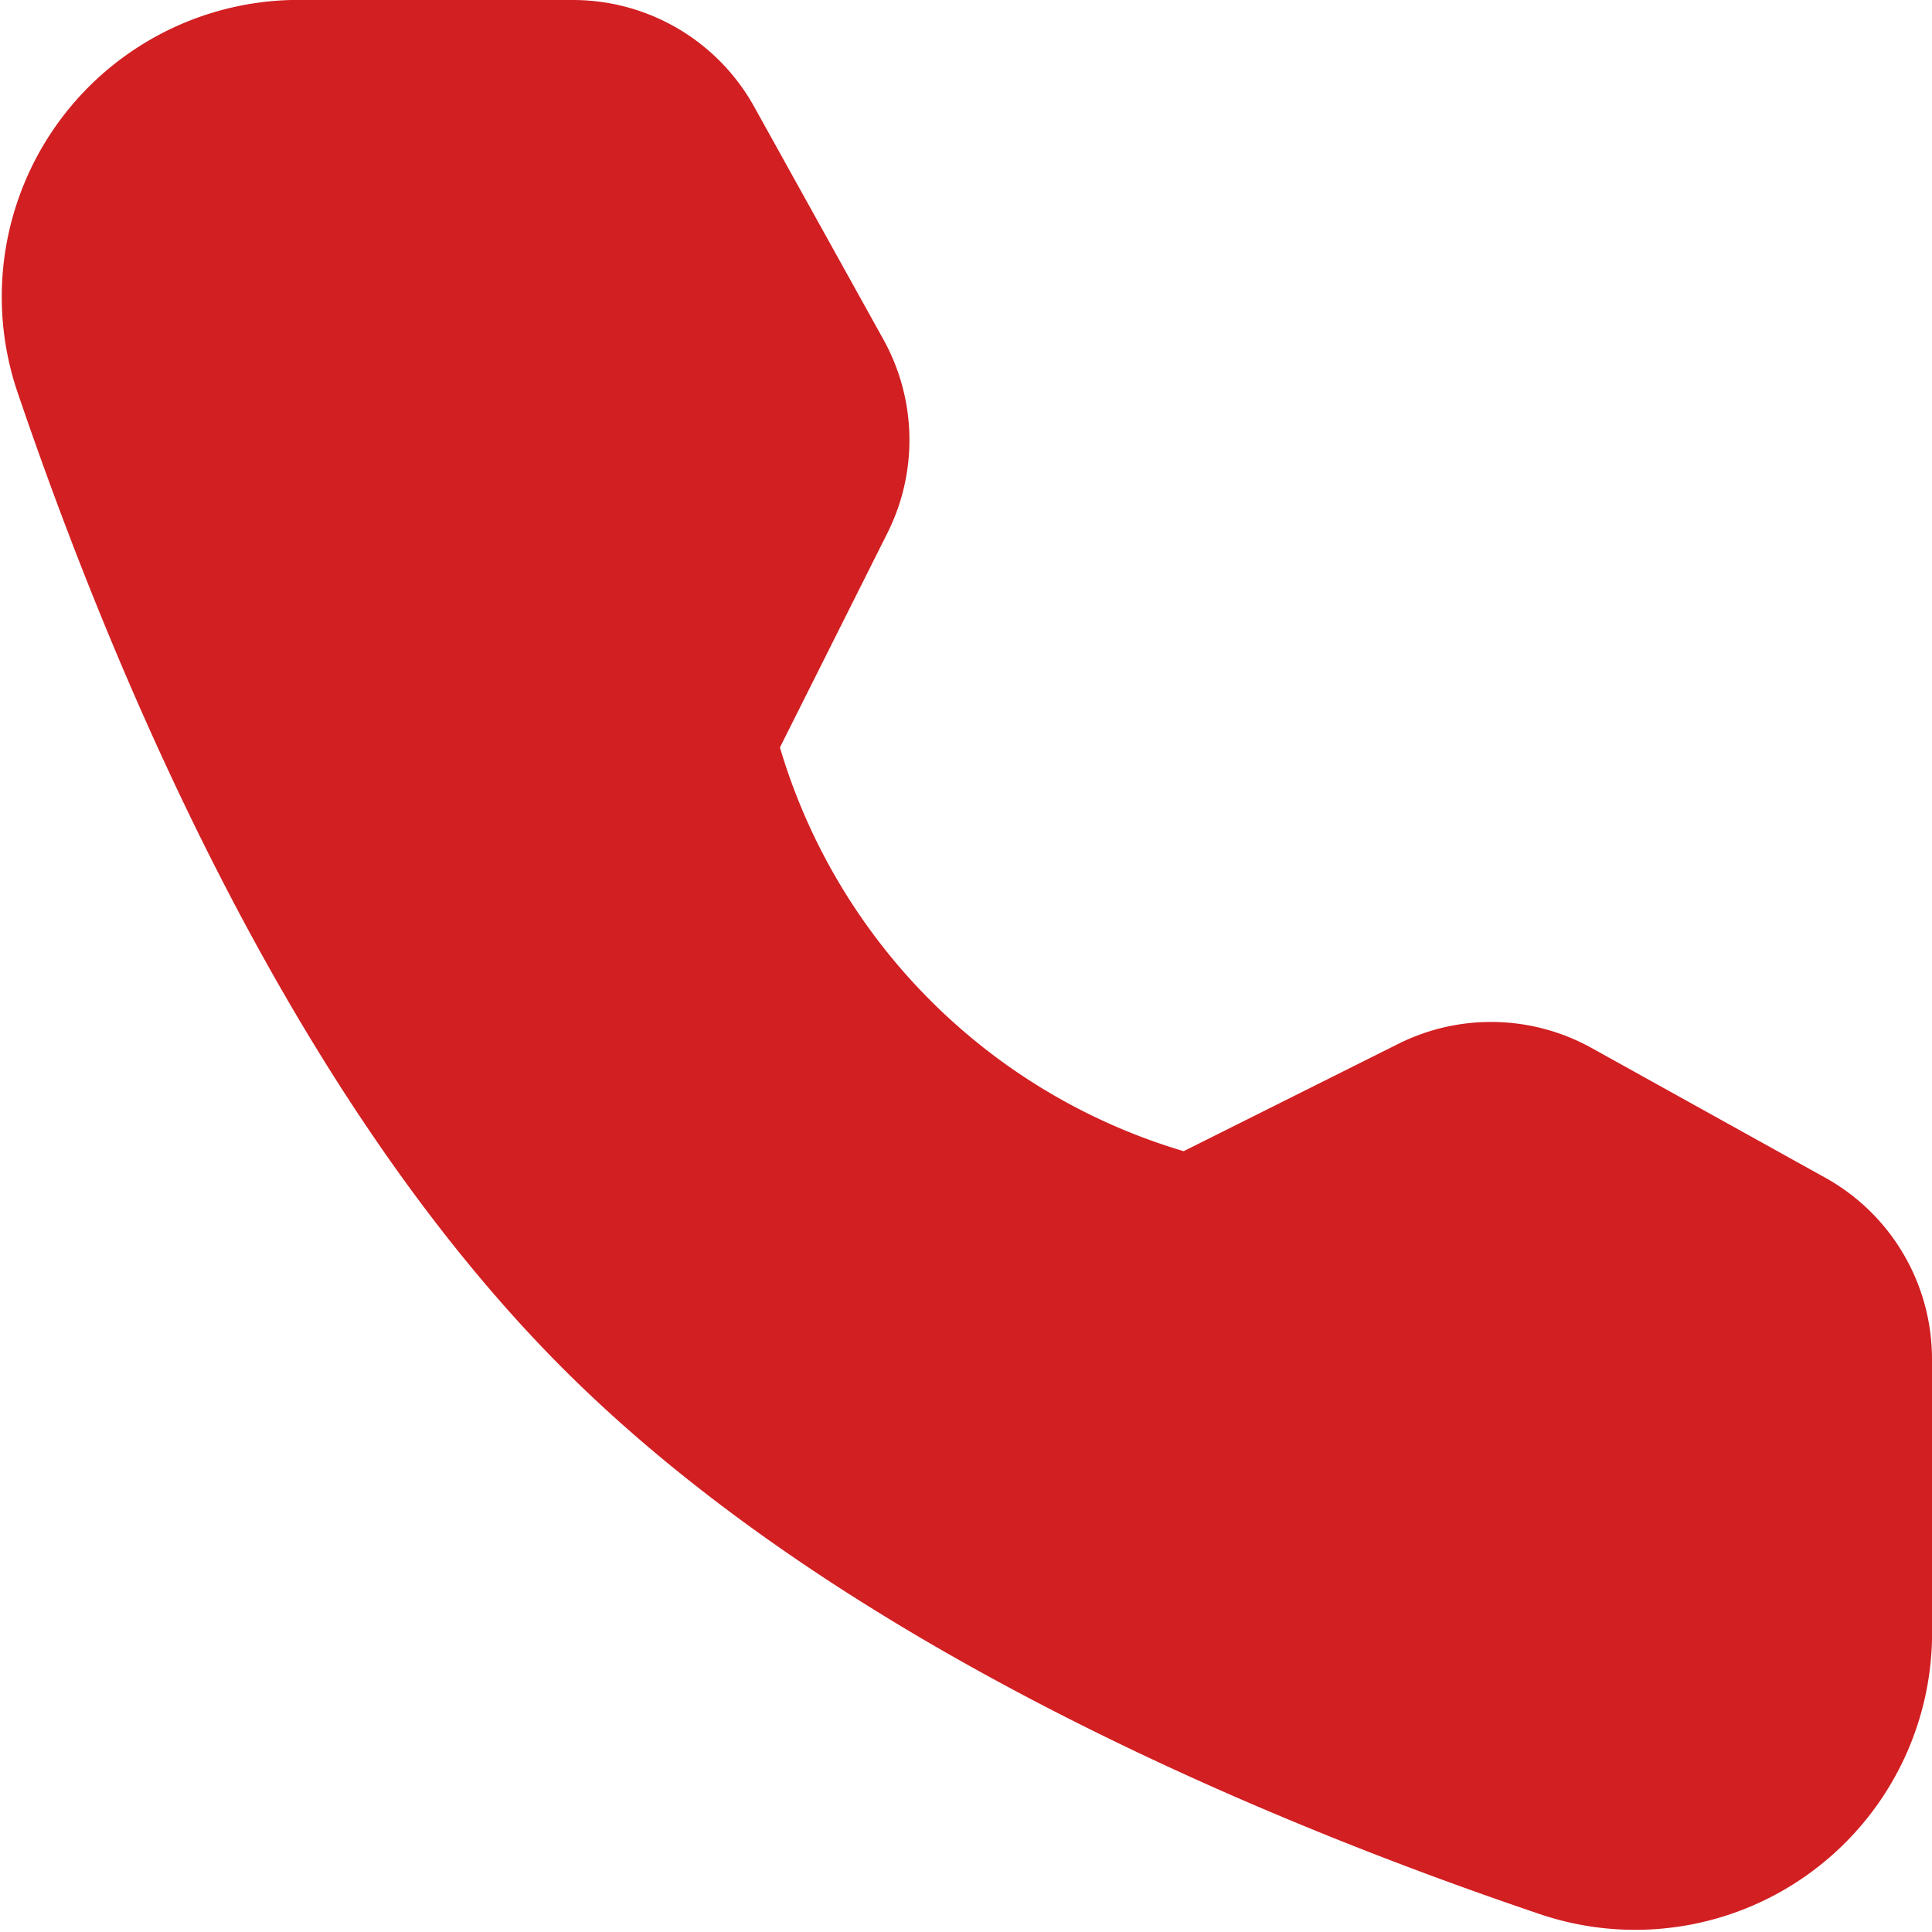 <svg xmlns="http://www.w3.org/2000/svg" width="19.015" height="19.015" viewBox="0 0 19.015 19.015"><defs><style>.a{fill:#d21f22;stroke:#d21f22;stroke-linejoin:round;stroke-width:2px;}</style></defs><path class="a" d="M12.726,7.686a1.04,1.04,0,0,1,.909.535l1.272,2.291a1.04,1.04,0,0,1,.021.97L13.7,13.932a6.889,6.889,0,0,0,5.147,5.147l2.45-1.225a1.04,1.04,0,0,1,.97.021l2.3,1.277a1.04,1.04,0,0,1,.535.909V22.7a1.922,1.922,0,0,1-2.52,1.884c-2.614-.882-6.672-2.561-9.244-5.133S9.087,12.82,8.2,10.206a1.922,1.922,0,0,1,1.884-2.52Z" transform="translate(-7.087 -6.686)"/></svg>